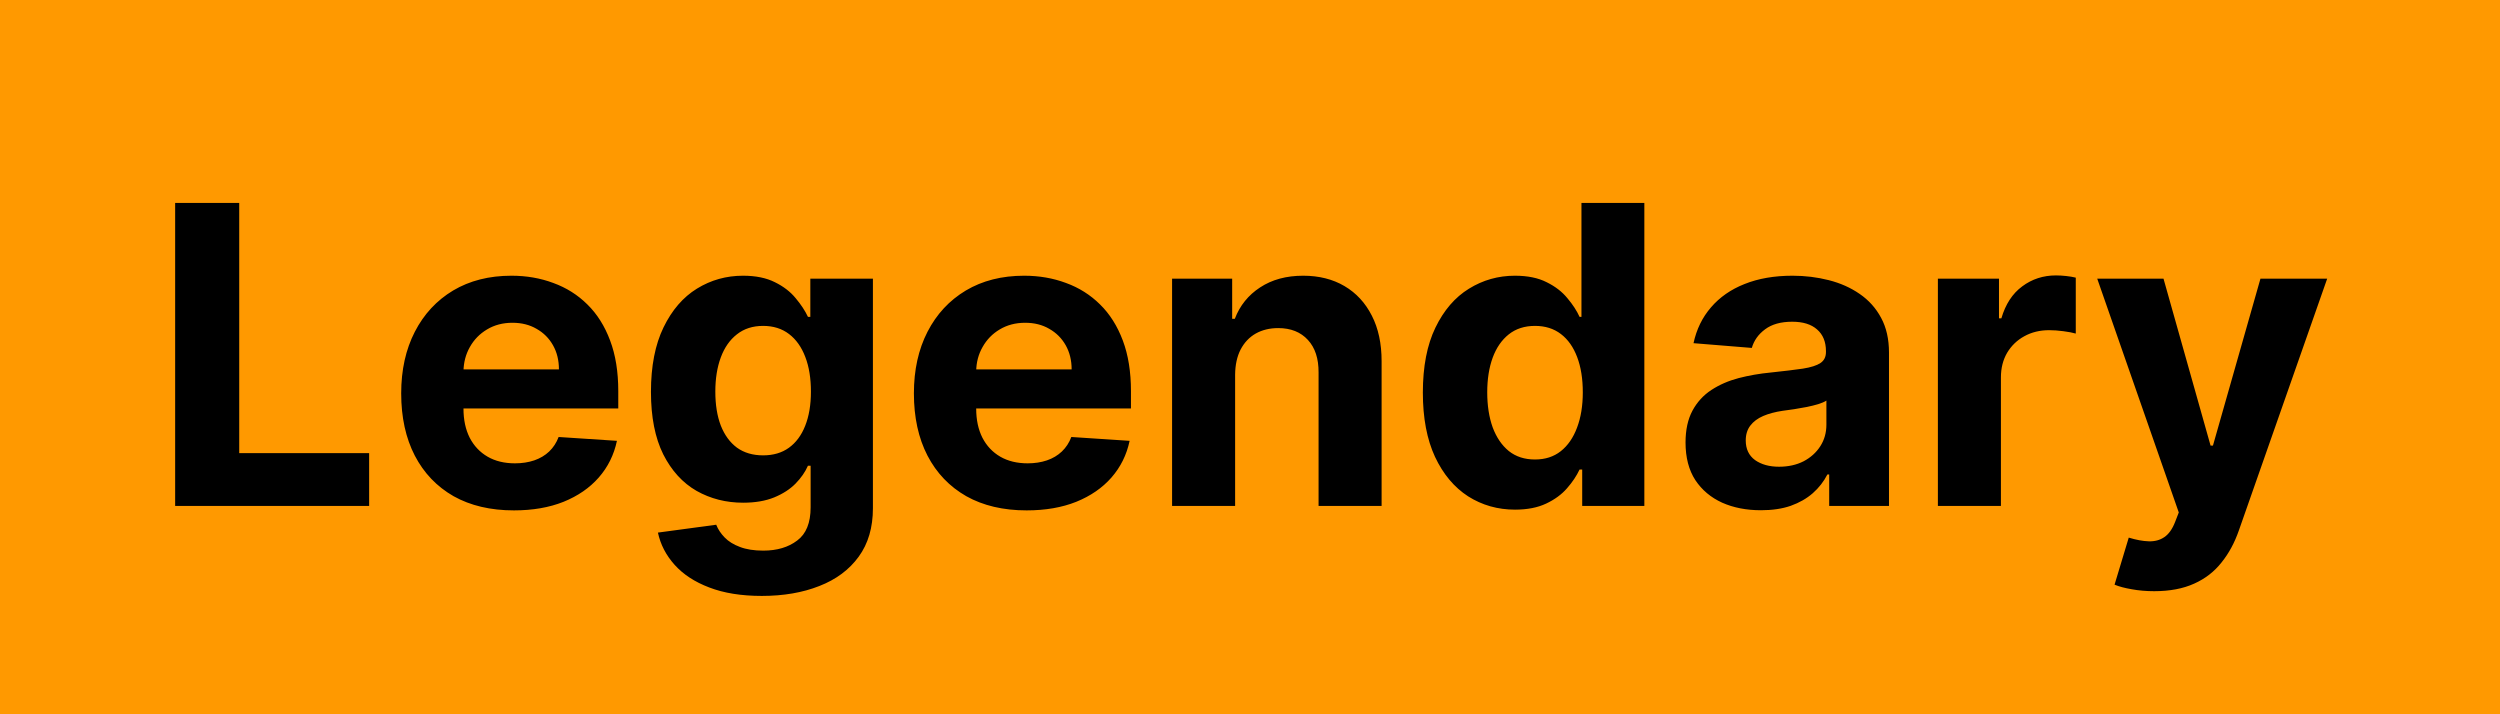 <svg xmlns="http://www.w3.org/2000/svg" fill="none" viewBox="0 0 84 24" height="24" width="84">
	<rect fill="#FF9900" height="24" width="84"></rect>
	<path fill="black" d="M5.885 17V6.818H8.038V15.225H12.403V17H5.885ZM17.269 17.149C16.483 17.149 15.807 16.99 15.24 16.672C14.677 16.35 14.243 15.896 13.938 15.31C13.633 14.72 13.48 14.022 13.48 13.217C13.48 12.431 13.633 11.742 13.938 11.148C14.243 10.555 14.672 10.093 15.225 9.761C15.782 9.43 16.435 9.264 17.184 9.264C17.688 9.264 18.157 9.345 18.591 9.508C19.029 9.667 19.41 9.907 19.735 10.229C20.063 10.55 20.318 10.954 20.5 11.442C20.683 11.926 20.774 12.492 20.774 13.142V13.724H14.325V12.411H18.78C18.78 12.106 18.714 11.836 18.581 11.601C18.449 11.366 18.265 11.182 18.029 11.049C17.797 10.913 17.527 10.845 17.219 10.845C16.897 10.845 16.612 10.92 16.364 11.069C16.119 11.215 15.926 11.412 15.787 11.661C15.648 11.906 15.577 12.179 15.573 12.481V13.729C15.573 14.107 15.643 14.433 15.782 14.708C15.925 14.983 16.125 15.195 16.384 15.345C16.642 15.494 16.949 15.568 17.303 15.568C17.539 15.568 17.754 15.535 17.95 15.469C18.145 15.402 18.313 15.303 18.452 15.171C18.591 15.038 18.697 14.876 18.77 14.683L20.729 14.812C20.629 15.283 20.426 15.694 20.117 16.046C19.812 16.393 19.418 16.665 18.934 16.861C18.453 17.053 17.898 17.149 17.269 17.149ZM25.596 20.023C24.91 20.023 24.322 19.928 23.831 19.739C23.344 19.554 22.956 19.3 22.668 18.979C22.379 18.657 22.192 18.296 22.106 17.895L24.065 17.631C24.125 17.784 24.219 17.926 24.348 18.059C24.477 18.192 24.648 18.298 24.86 18.377C25.076 18.46 25.337 18.501 25.646 18.501C26.107 18.501 26.486 18.389 26.784 18.163C27.086 17.941 27.237 17.568 27.237 17.045V15.648H27.147C27.054 15.86 26.915 16.06 26.73 16.249C26.544 16.438 26.305 16.592 26.014 16.712C25.722 16.831 25.374 16.891 24.97 16.891C24.396 16.891 23.874 16.758 23.404 16.493C22.936 16.224 22.563 15.815 22.285 15.265C22.01 14.711 21.872 14.012 21.872 13.167C21.872 12.302 22.013 11.579 22.295 10.999C22.577 10.419 22.951 9.985 23.419 9.697C23.889 9.408 24.404 9.264 24.965 9.264C25.392 9.264 25.75 9.337 26.038 9.483C26.327 9.625 26.559 9.804 26.735 10.02C26.913 10.232 27.051 10.441 27.147 10.646H27.227V9.364H29.33V17.075C29.33 17.724 29.171 18.268 28.852 18.705C28.534 19.143 28.093 19.471 27.53 19.69C26.97 19.912 26.325 20.023 25.596 20.023ZM25.641 15.3C25.982 15.3 26.27 15.215 26.506 15.046C26.744 14.874 26.927 14.629 27.053 14.31C27.182 13.989 27.247 13.604 27.247 13.157C27.247 12.71 27.184 12.322 27.058 11.994C26.932 11.662 26.75 11.405 26.511 11.223C26.272 11.041 25.982 10.95 25.641 10.95C25.293 10.95 25 11.044 24.761 11.233C24.522 11.419 24.342 11.677 24.219 12.008C24.096 12.34 24.035 12.723 24.035 13.157C24.035 13.598 24.096 13.979 24.219 14.3C24.345 14.619 24.526 14.866 24.761 15.041C25 15.213 25.293 15.3 25.641 15.3ZM34.495 17.149C33.71 17.149 33.034 16.99 32.467 16.672C31.903 16.35 31.469 15.896 31.164 15.31C30.859 14.72 30.707 14.022 30.707 13.217C30.707 12.431 30.859 11.742 31.164 11.148C31.469 10.555 31.898 10.093 32.452 9.761C33.009 9.43 33.662 9.264 34.411 9.264C34.914 9.264 35.383 9.345 35.818 9.508C36.255 9.667 36.636 9.907 36.961 10.229C37.289 10.55 37.544 10.954 37.727 11.442C37.909 11.926 38 12.492 38 13.142V13.724H31.552V12.411H36.007C36.007 12.106 35.94 11.836 35.808 11.601C35.675 11.366 35.491 11.182 35.256 11.049C35.024 10.913 34.754 10.845 34.446 10.845C34.124 10.845 33.839 10.92 33.59 11.069C33.345 11.215 33.153 11.412 33.014 11.661C32.874 11.906 32.803 12.179 32.8 12.481V13.729C32.8 14.107 32.87 14.433 33.009 14.708C33.151 14.983 33.352 15.195 33.61 15.345C33.869 15.494 34.175 15.568 34.53 15.568C34.765 15.568 34.981 15.535 35.176 15.469C35.372 15.402 35.539 15.303 35.678 15.171C35.818 15.038 35.924 14.876 35.997 14.683L37.955 14.812C37.856 15.283 37.652 15.694 37.344 16.046C37.039 16.393 36.645 16.665 36.161 16.861C35.68 17.053 35.125 17.149 34.495 17.149ZM41.5 12.585V17H39.382V9.364H41.401V10.711H41.49C41.659 10.267 41.943 9.915 42.34 9.657C42.738 9.395 43.22 9.264 43.787 9.264C44.317 9.264 44.78 9.38 45.174 9.612C45.569 9.844 45.875 10.176 46.094 10.607C46.313 11.034 46.422 11.544 46.422 12.138V17H44.304V12.516C44.307 12.048 44.188 11.684 43.946 11.422C43.704 11.157 43.371 11.024 42.947 11.024C42.662 11.024 42.41 11.085 42.191 11.208C41.976 11.331 41.807 11.51 41.684 11.745C41.565 11.977 41.504 12.257 41.5 12.585ZM50.905 17.124C50.325 17.124 49.8 16.975 49.329 16.677C48.862 16.375 48.491 15.933 48.216 15.349C47.944 14.763 47.808 14.044 47.808 13.192C47.808 12.317 47.949 11.589 48.23 11.009C48.512 10.426 48.887 9.99 49.354 9.702C49.825 9.41 50.34 9.264 50.9 9.264C51.328 9.264 51.684 9.337 51.969 9.483C52.258 9.625 52.489 9.804 52.665 10.02C52.844 10.232 52.98 10.441 53.073 10.646H53.137V6.818H55.25V17H53.162V15.777H53.073C52.973 15.989 52.833 16.2 52.65 16.408C52.471 16.614 52.238 16.785 51.949 16.921C51.664 17.056 51.316 17.124 50.905 17.124ZM51.576 15.439C51.918 15.439 52.206 15.346 52.441 15.161C52.68 14.972 52.862 14.708 52.988 14.37C53.117 14.032 53.182 13.636 53.182 13.182C53.182 12.728 53.119 12.333 52.993 11.999C52.867 11.664 52.685 11.405 52.446 11.223C52.208 11.041 51.918 10.95 51.576 10.95C51.228 10.95 50.935 11.044 50.696 11.233C50.458 11.422 50.277 11.684 50.154 12.018C50.032 12.353 49.971 12.741 49.971 13.182C49.971 13.626 50.032 14.019 50.154 14.36C50.28 14.698 50.461 14.963 50.696 15.155C50.935 15.345 51.228 15.439 51.576 15.439ZM59.169 17.144C58.682 17.144 58.248 17.06 57.867 16.891C57.486 16.718 57.184 16.465 56.962 16.13C56.743 15.792 56.634 15.371 56.634 14.867C56.634 14.443 56.712 14.087 56.867 13.798C57.023 13.51 57.235 13.278 57.504 13.102C57.772 12.927 58.077 12.794 58.419 12.704C58.763 12.615 59.124 12.552 59.502 12.516C59.946 12.469 60.304 12.426 60.576 12.386C60.848 12.343 61.045 12.28 61.168 12.197C61.29 12.115 61.352 11.992 61.352 11.829V11.8C61.352 11.485 61.252 11.241 61.053 11.069C60.858 10.896 60.58 10.81 60.218 10.81C59.837 10.81 59.534 10.895 59.308 11.064C59.083 11.23 58.934 11.438 58.861 11.69L56.902 11.531C57.002 11.067 57.197 10.666 57.489 10.328C57.781 9.987 58.157 9.725 58.617 9.543C59.081 9.357 59.618 9.264 60.228 9.264C60.652 9.264 61.058 9.314 61.446 9.413C61.837 9.513 62.184 9.667 62.485 9.876C62.79 10.085 63.031 10.353 63.206 10.681C63.382 11.006 63.47 11.395 63.47 11.849V17H61.461V15.941H61.401C61.279 16.18 61.115 16.39 60.909 16.572C60.704 16.751 60.457 16.892 60.169 16.995C59.88 17.095 59.547 17.144 59.169 17.144ZM59.776 15.682C60.087 15.682 60.362 15.621 60.601 15.499C60.84 15.373 61.027 15.204 61.163 14.992C61.299 14.779 61.367 14.539 61.367 14.271V13.46C61.3 13.503 61.209 13.543 61.093 13.579C60.98 13.613 60.853 13.644 60.71 13.674C60.568 13.7 60.425 13.725 60.283 13.749C60.14 13.768 60.011 13.787 59.895 13.803C59.647 13.84 59.429 13.898 59.244 13.977C59.058 14.057 58.914 14.165 58.811 14.3C58.709 14.433 58.657 14.599 58.657 14.798C58.657 15.086 58.761 15.306 58.97 15.459C59.182 15.608 59.451 15.682 59.776 15.682ZM65.113 17V9.364H67.166V10.696H67.246C67.385 10.222 67.618 9.864 67.947 9.622C68.275 9.377 68.653 9.254 69.08 9.254C69.186 9.254 69.3 9.261 69.423 9.274C69.546 9.287 69.653 9.306 69.746 9.329V11.208C69.647 11.178 69.509 11.152 69.334 11.129C69.158 11.105 68.997 11.094 68.851 11.094C68.54 11.094 68.261 11.162 68.016 11.298C67.774 11.43 67.582 11.616 67.439 11.854C67.3 12.093 67.231 12.368 67.231 12.68V17H65.113ZM72.381 19.864C72.113 19.864 71.861 19.842 71.626 19.799C71.394 19.759 71.201 19.708 71.049 19.645L71.526 18.064C71.775 18.14 71.998 18.182 72.197 18.188C72.399 18.195 72.573 18.148 72.719 18.049C72.868 17.95 72.989 17.78 73.082 17.542L73.207 17.219L70.467 9.364H72.694L74.275 14.972H74.355L75.951 9.364H78.193L75.225 17.825C75.082 18.236 74.889 18.594 74.643 18.899C74.401 19.207 74.095 19.444 73.724 19.61C73.352 19.779 72.905 19.864 72.381 19.864Z"></path>
	</svg>
	